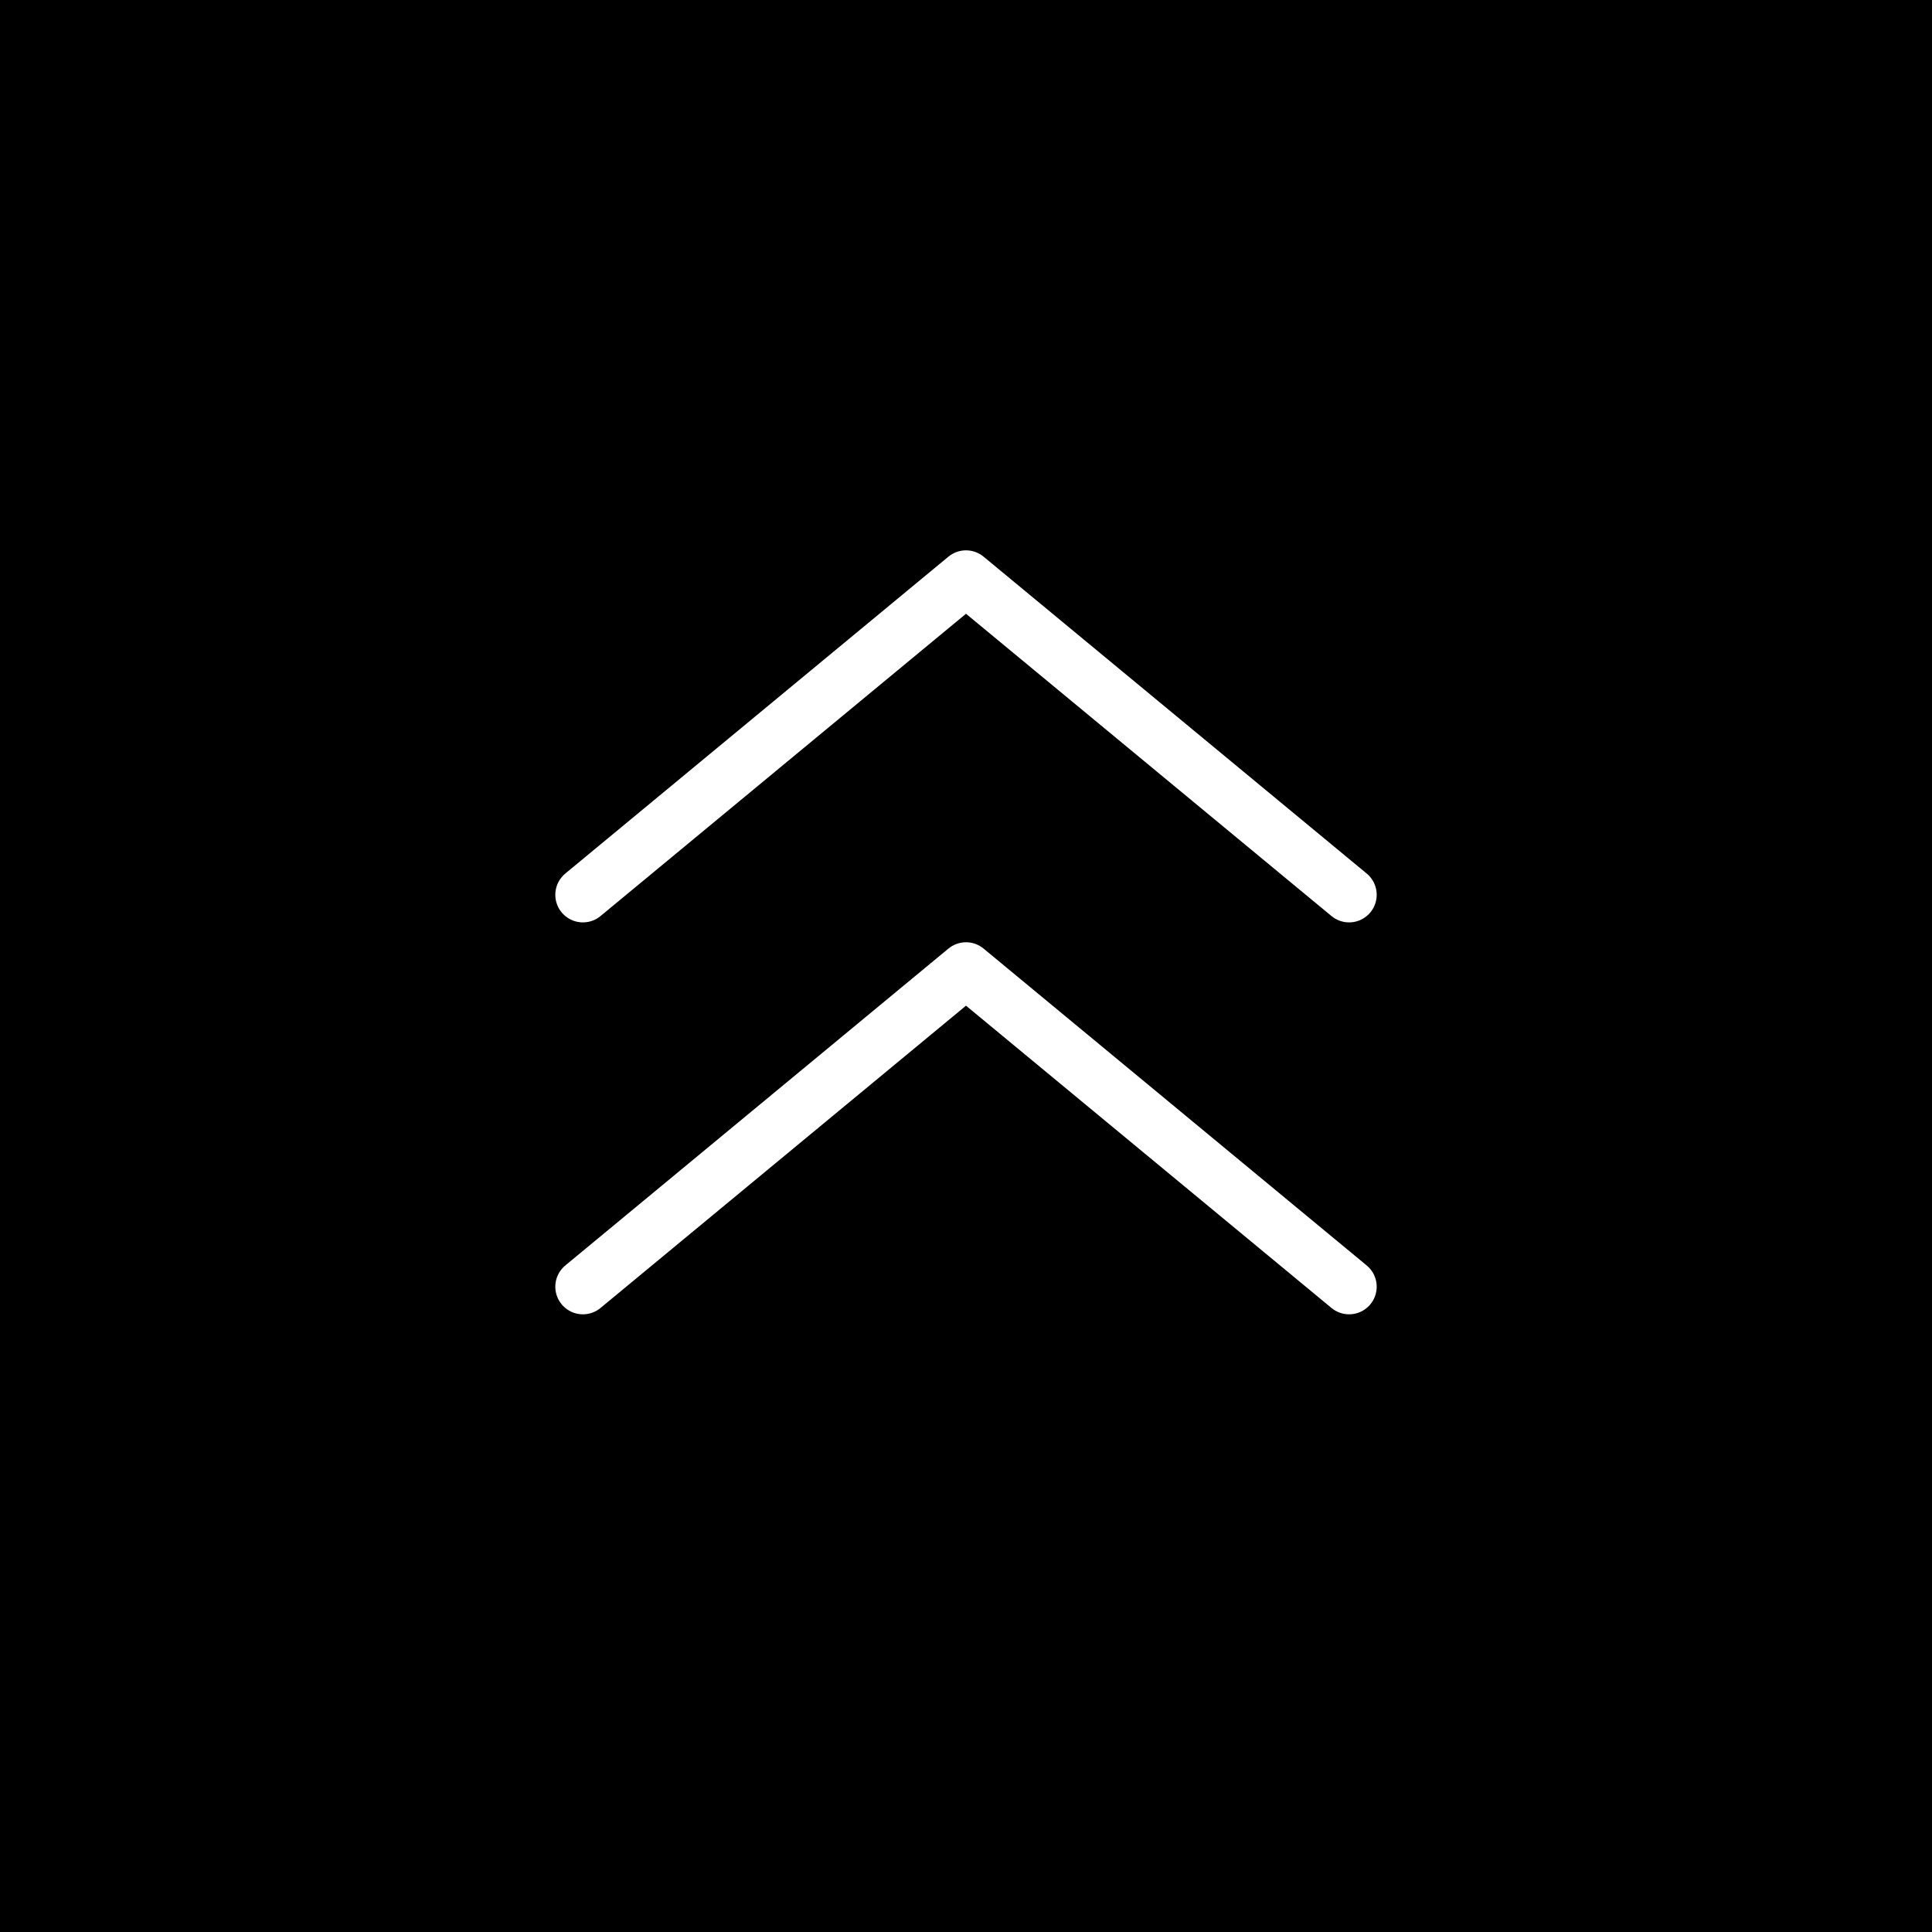 <svg viewBox="0 0 70 70" xmlns="http://www.w3.org/2000/svg" xmlns:xlink="http://www.w3.org/1999/xlink"><rect x="0" y="0" width="70" height="70" fill="#808080" stroke="none"/><symbol id="a" viewBox="0 0 70 70"><path d="m0 0h70v70h-70z"/><path d="m21.12 32.42 13.88-11.48 13.88 11.48" fill="none" stroke="#fff" stroke-linecap="round" stroke-linejoin="round" stroke-width="2"/><path d="m21.12 46.62 13.88-11.48 13.88 11.48" fill="none" stroke="#fff" stroke-linecap="round" stroke-linejoin="round" stroke-width="2"/></symbol><use height="70" width="70" xlink:href="#a"/></svg>